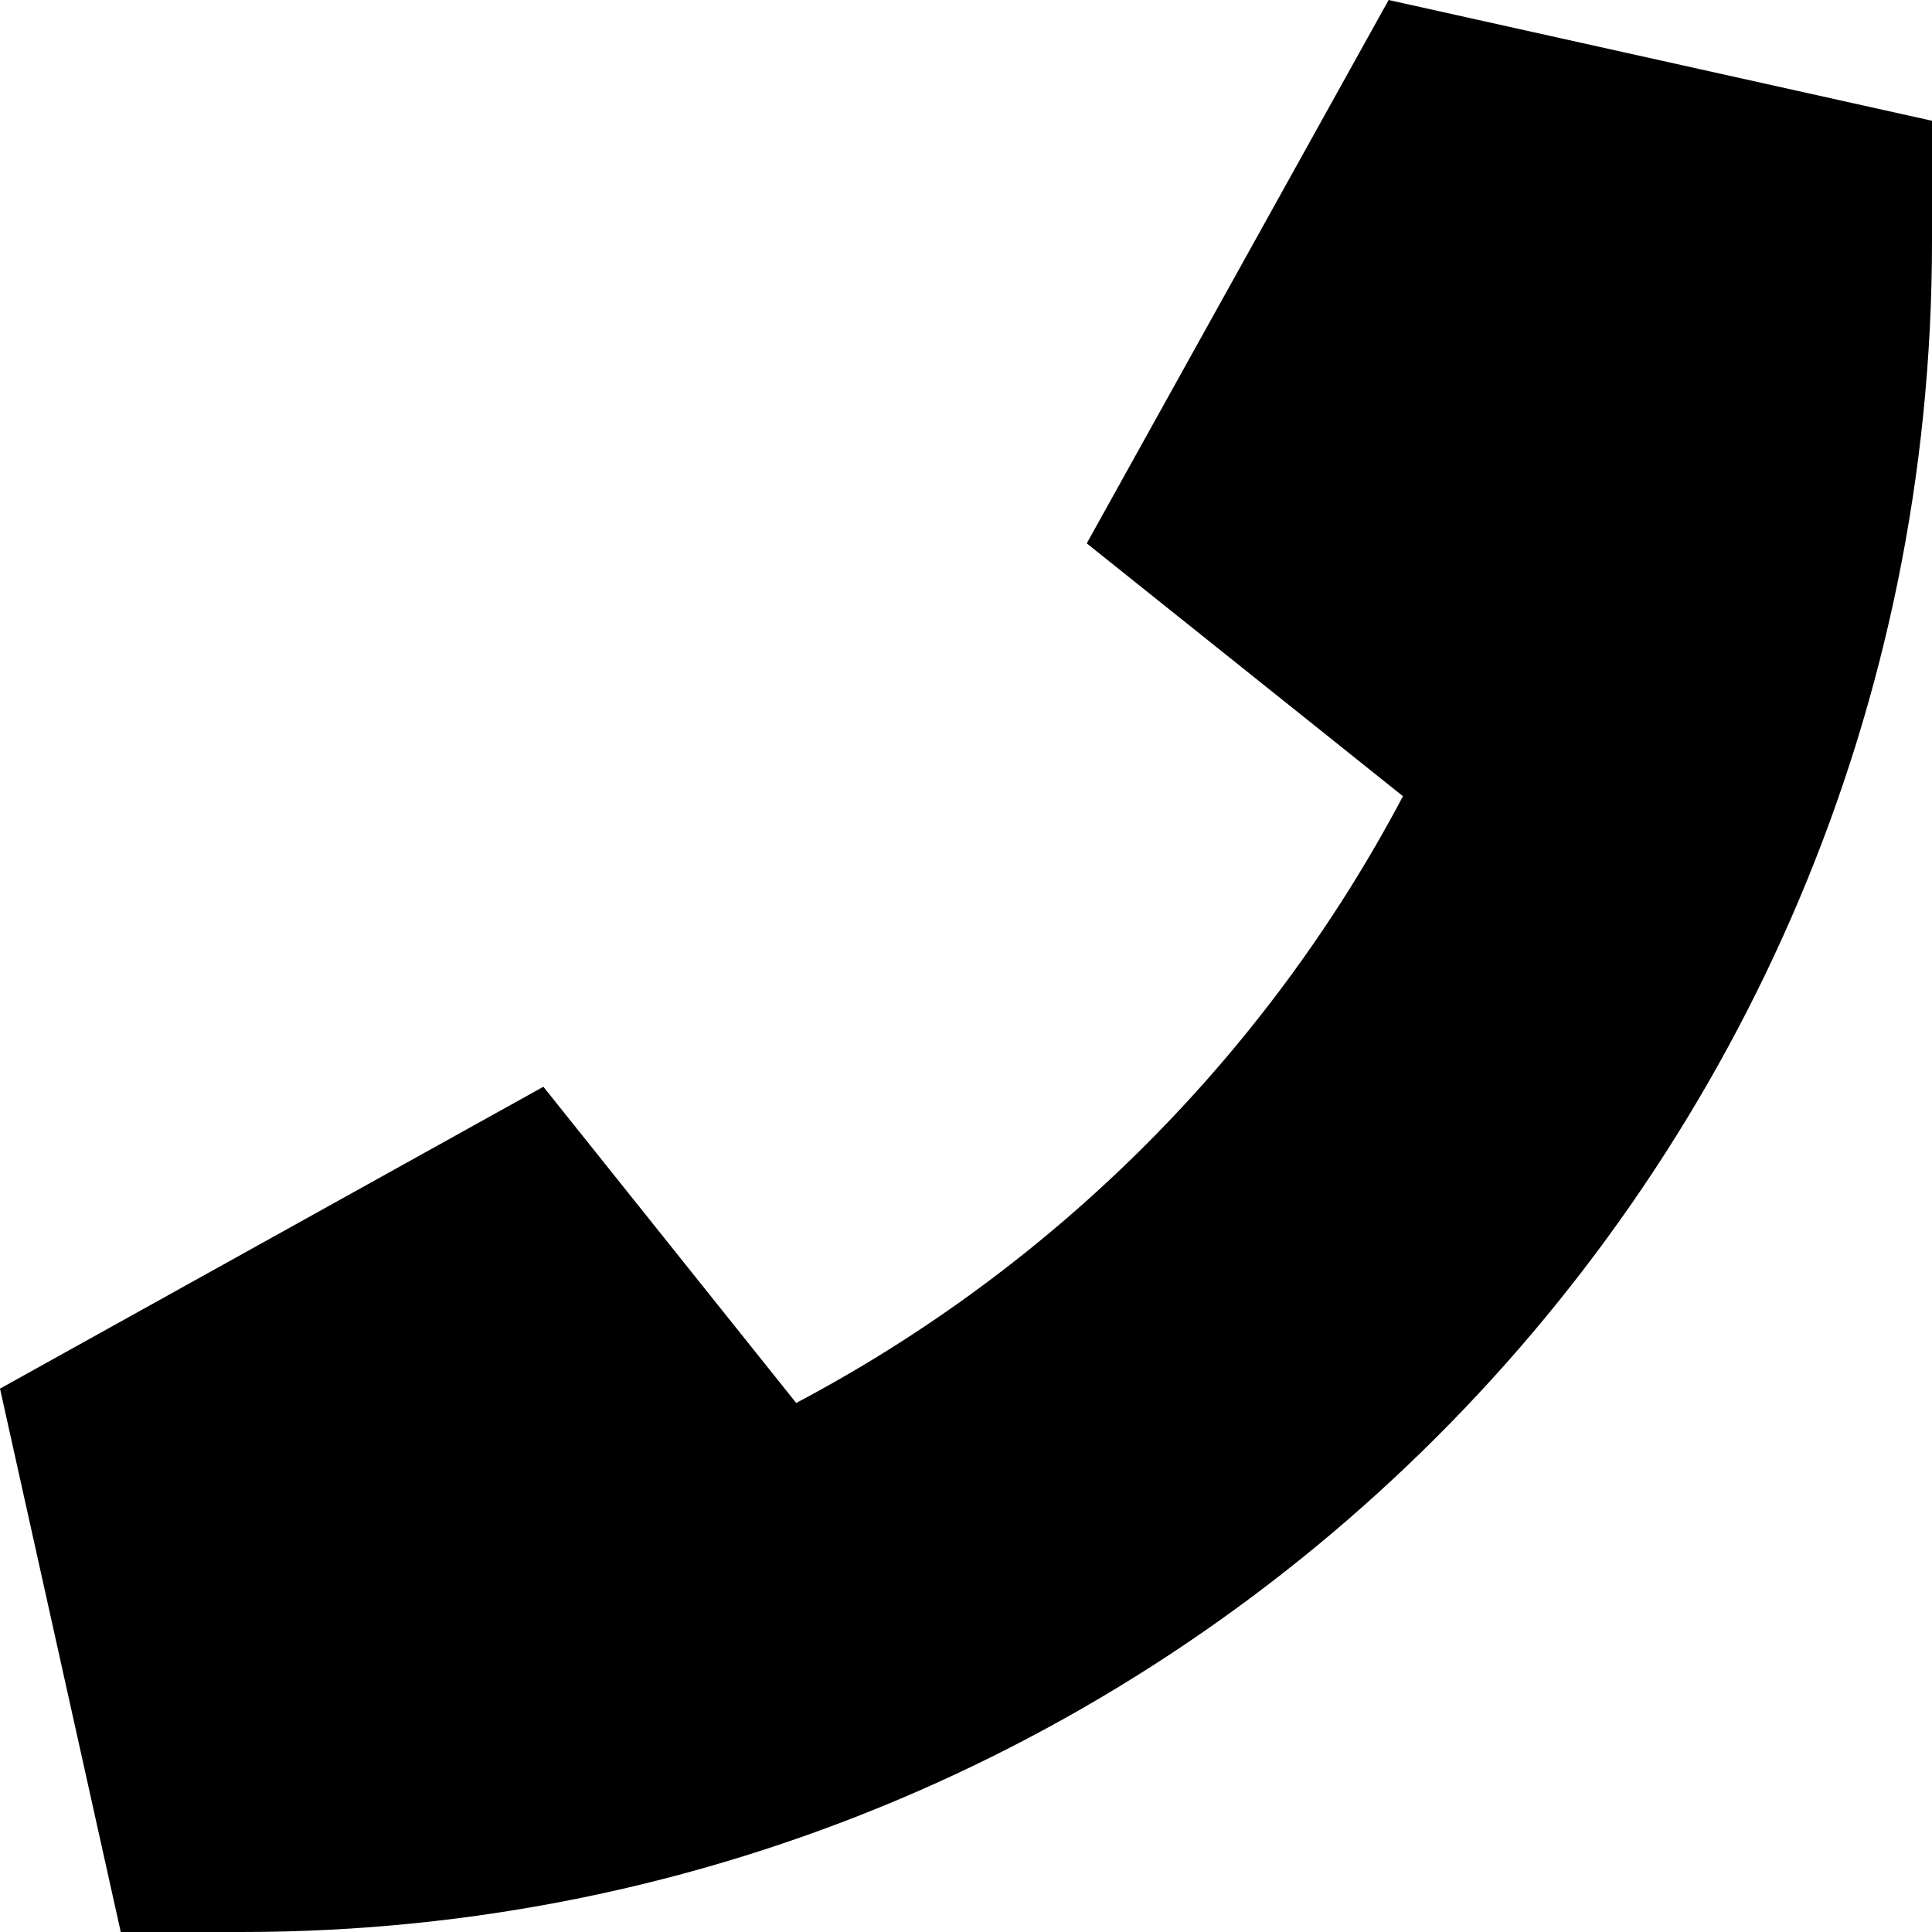 <svg xmlns="http://www.w3.org/2000/svg" viewBox="0 0 512 512"><!--! Font Awesome Pro 6.5.2 by @fontawesome - https://fontawesome.com License - https://fontawesome.com/license (Commercial License) Copyright 2024 Fonticons, Inc. --><path d="M512 32L368 0 288 144l83.8 67c-36.1 68.4-92.3 124.6-160.8 160.8L144 288 0 368 32 512H64c247.4 0 448-200.6 448-448l0-32z"/></svg>